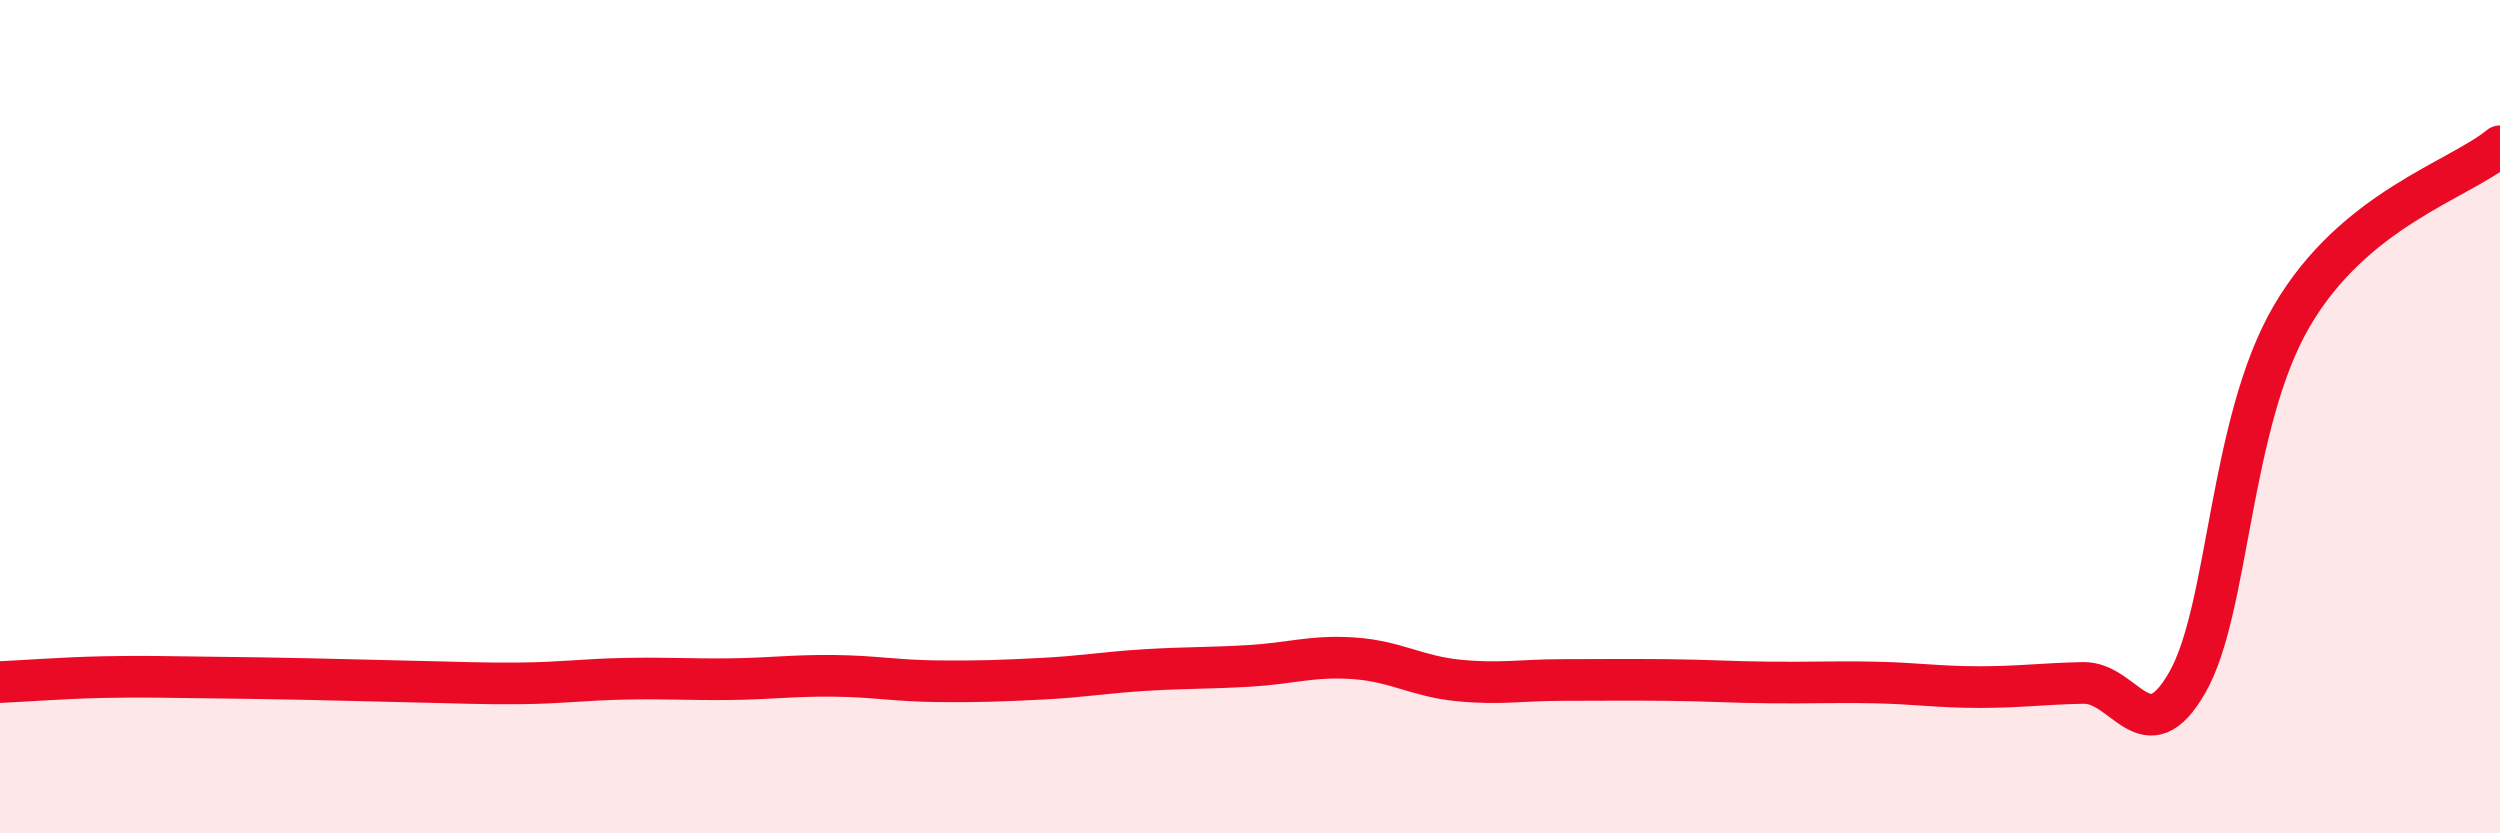 
    <svg width="60" height="20" viewBox="0 0 60 20" xmlns="http://www.w3.org/2000/svg">
      <path
        d="M 0,16.37 C 0.5,16.35 1.5,16.27 2.5,16.25 C 3.5,16.23 4,16.25 5,16.26 C 6,16.27 6.5,16.28 7.5,16.3 C 8.5,16.32 9,16.34 10,16.36 C 11,16.38 11.5,16.41 12.5,16.4 C 13.5,16.39 14,16.31 15,16.29 C 16,16.27 16.5,16.31 17.5,16.3 C 18.5,16.29 19,16.21 20,16.22 C 21,16.23 21.5,16.34 22.5,16.35 C 23.5,16.36 24,16.34 25,16.29 C 26,16.24 26.5,16.14 27.5,16.08 C 28.5,16.02 29,16.04 30,15.98 C 31,15.92 31.5,15.73 32.5,15.8 C 33.5,15.87 34,16.23 35,16.33 C 36,16.43 36.5,16.32 37.5,16.32 C 38.5,16.32 39,16.31 40,16.32 C 41,16.33 41.5,16.37 42.5,16.38 C 43.5,16.39 44,16.36 45,16.38 C 46,16.4 46.5,16.49 47.5,16.49 C 48.5,16.49 49,16.41 50,16.39 C 51,16.37 51.5,18.13 52.5,16.37 C 53.5,14.61 53.5,10.16 55,7.59 C 56.5,5.02 59,4.33 60,3.51L60 20L0 20Z"
        fill="#EB0A25"
        opacity="0.1"
        stroke-linecap="round"
        stroke-linejoin="round"
      />
      <path
        d="M 0,16.37 C 0.5,16.35 1.5,16.27 2.5,16.25 C 3.5,16.23 4,16.25 5,16.26 C 6,16.27 6.5,16.28 7.5,16.3 C 8.5,16.32 9,16.34 10,16.36 C 11,16.38 11.5,16.41 12.5,16.4 C 13.5,16.39 14,16.31 15,16.29 C 16,16.27 16.5,16.31 17.5,16.3 C 18.5,16.29 19,16.21 20,16.22 C 21,16.23 21.5,16.34 22.5,16.35 C 23.5,16.36 24,16.34 25,16.29 C 26,16.24 26.5,16.14 27.5,16.08 C 28.5,16.02 29,16.04 30,15.98 C 31,15.92 31.5,15.73 32.5,15.8 C 33.5,15.87 34,16.23 35,16.33 C 36,16.43 36.5,16.32 37.5,16.32 C 38.5,16.32 39,16.31 40,16.32 C 41,16.33 41.5,16.37 42.5,16.38 C 43.5,16.39 44,16.36 45,16.38 C 46,16.4 46.5,16.49 47.5,16.49 C 48.5,16.49 49,16.41 50,16.39 C 51,16.37 51.5,18.13 52.5,16.37 C 53.5,14.61 53.5,10.16 55,7.59 C 56.5,5.02 59,4.33 60,3.51"
        stroke="#EB0A25"
        stroke-width="1"
        fill="none"
        stroke-linecap="round"
        stroke-linejoin="round"
      />
    </svg>
  